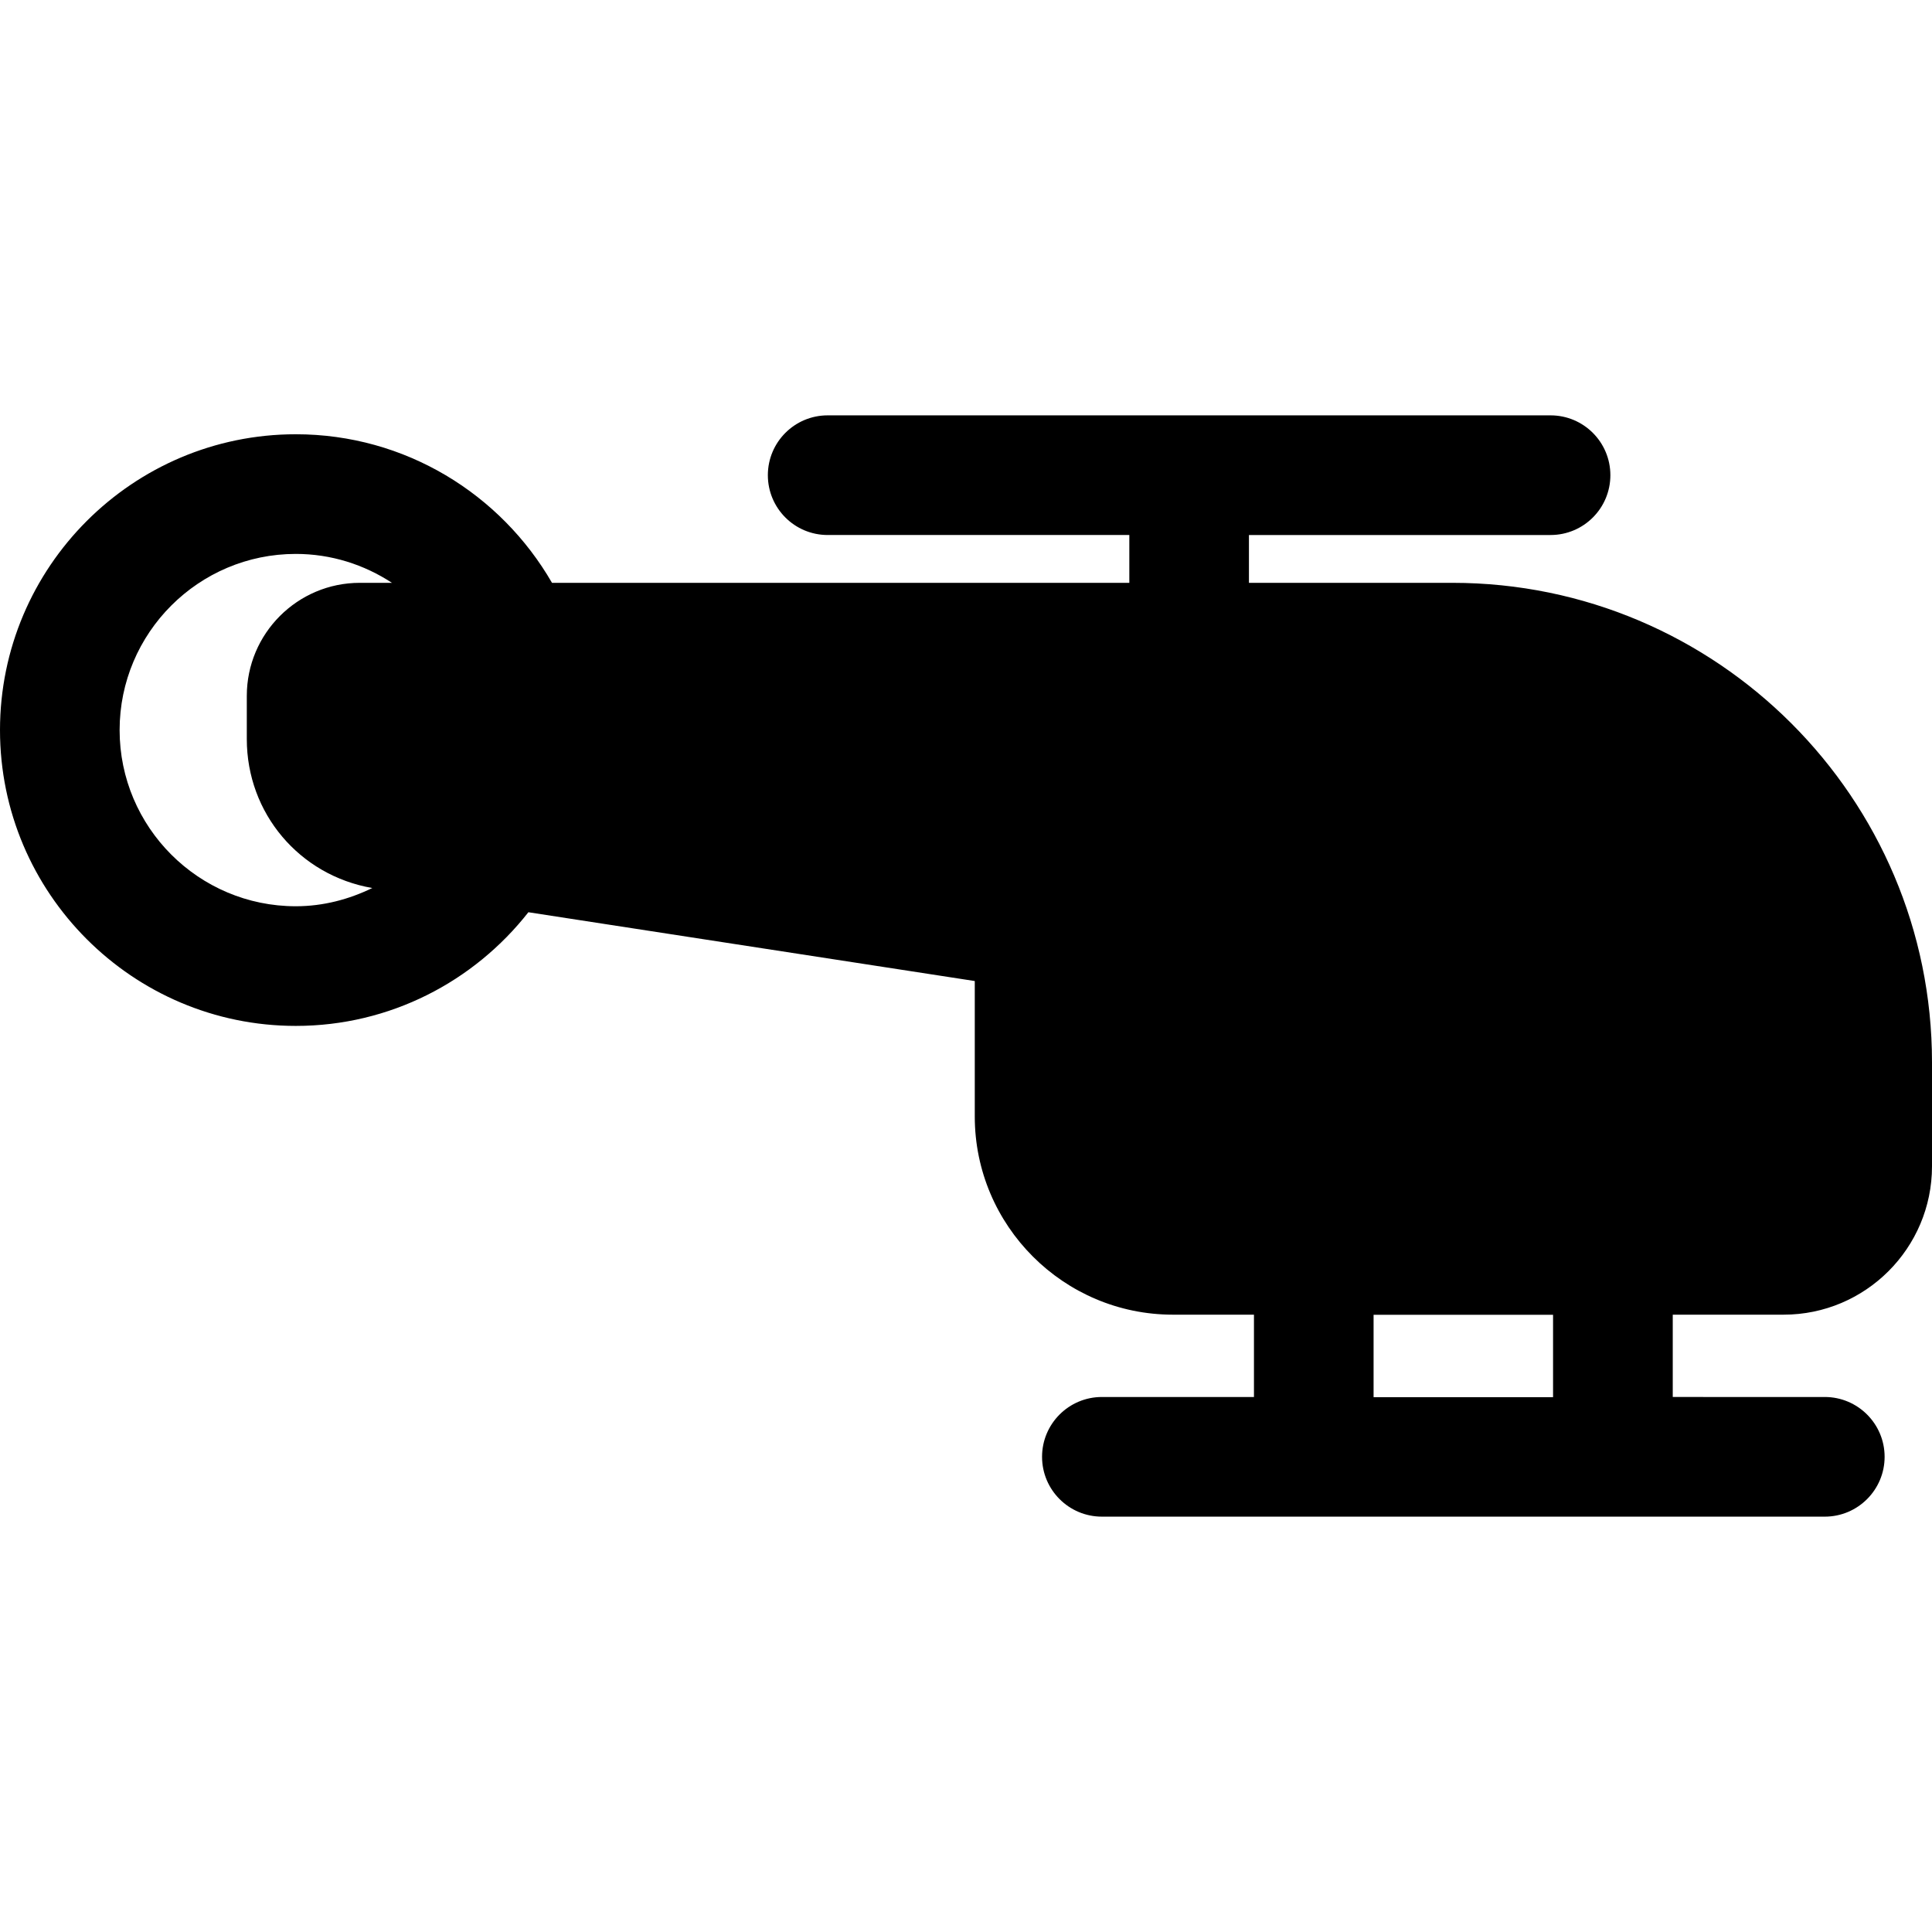 <?xml version="1.0" encoding="iso-8859-1"?>
<!-- Generator: Adobe Illustrator 16.0.0, SVG Export Plug-In . SVG Version: 6.00 Build 0)  -->
<!DOCTYPE svg PUBLIC "-//W3C//DTD SVG 1.1//EN" "http://www.w3.org/Graphics/SVG/1.1/DTD/svg11.dtd">
<svg version="1.1" id="Capa_1" xmlns="http://www.w3.org/2000/svg" xmlns:xlink="http://www.w3.org/1999/xlink" x="0px" y="0px"
	 width="48.44px" height="48.44px" viewBox="0 0 48.44 48.44" style="enable-background:new 0 0 48.44 48.44;" xml:space="preserve"
	>
<g>
	<g>
		<path d="M36.418,14.613h-5.104v-1.199h7.562c0.829,0,1.5-0.671,1.5-1.5c0-0.828-0.671-1.5-1.5-1.5H20.752
			c-0.829,0-1.5,0.672-1.5,1.5c0,0.829,0.671,1.5,1.5,1.5h7.563v1.199H13.84c-1.282-2.223-3.678-3.725-6.423-3.725
			C3.327,10.888,0,14.215,0,18.305c0,4.089,3.327,7.417,7.417,7.417c2.366,0,4.472-1.118,5.831-2.85l11.192,1.725v3.396
			c0,2.739,2.229,4.969,4.968,4.969h2.032v2.064h-3.813c-0.828,0-1.5,0.672-1.5,1.5s0.672,1.5,1.5,1.5h5.313h7.5h5.312
			c0.827,0,1.5-0.672,1.5-1.5s-0.673-1.5-1.5-1.5H41.94v-2.064h2.781c2.05,0,3.719-1.668,3.719-3.719v-2.609
			C48.439,20.005,43.047,14.613,36.418,14.613z M38.939,35.03h-4.5v-2.065h4.5V35.03z M7.416,22.722
			c-2.436,0-4.417-1.982-4.417-4.417c0-2.436,1.981-4.417,4.417-4.417c0.89,0,1.717,0.27,2.411,0.725H9.021
			c-1.562,0-2.833,1.271-2.833,2.834v1.084c0,1.861,1.32,3.417,3.146,3.734C8.752,22.548,8.107,22.722,7.416,22.722z"/>
	</g>
</g>
<g>
</g>
<g>
</g>
<g>
</g>
<g>
</g>
<g>
</g>
<g>
</g>
<g>
</g>
<g>
</g>
<g>
</g>
<g>
</g>
<g>
</g>
<g>
</g>
<g>
</g>
<g>
</g>
<g>
</g>
</svg>
